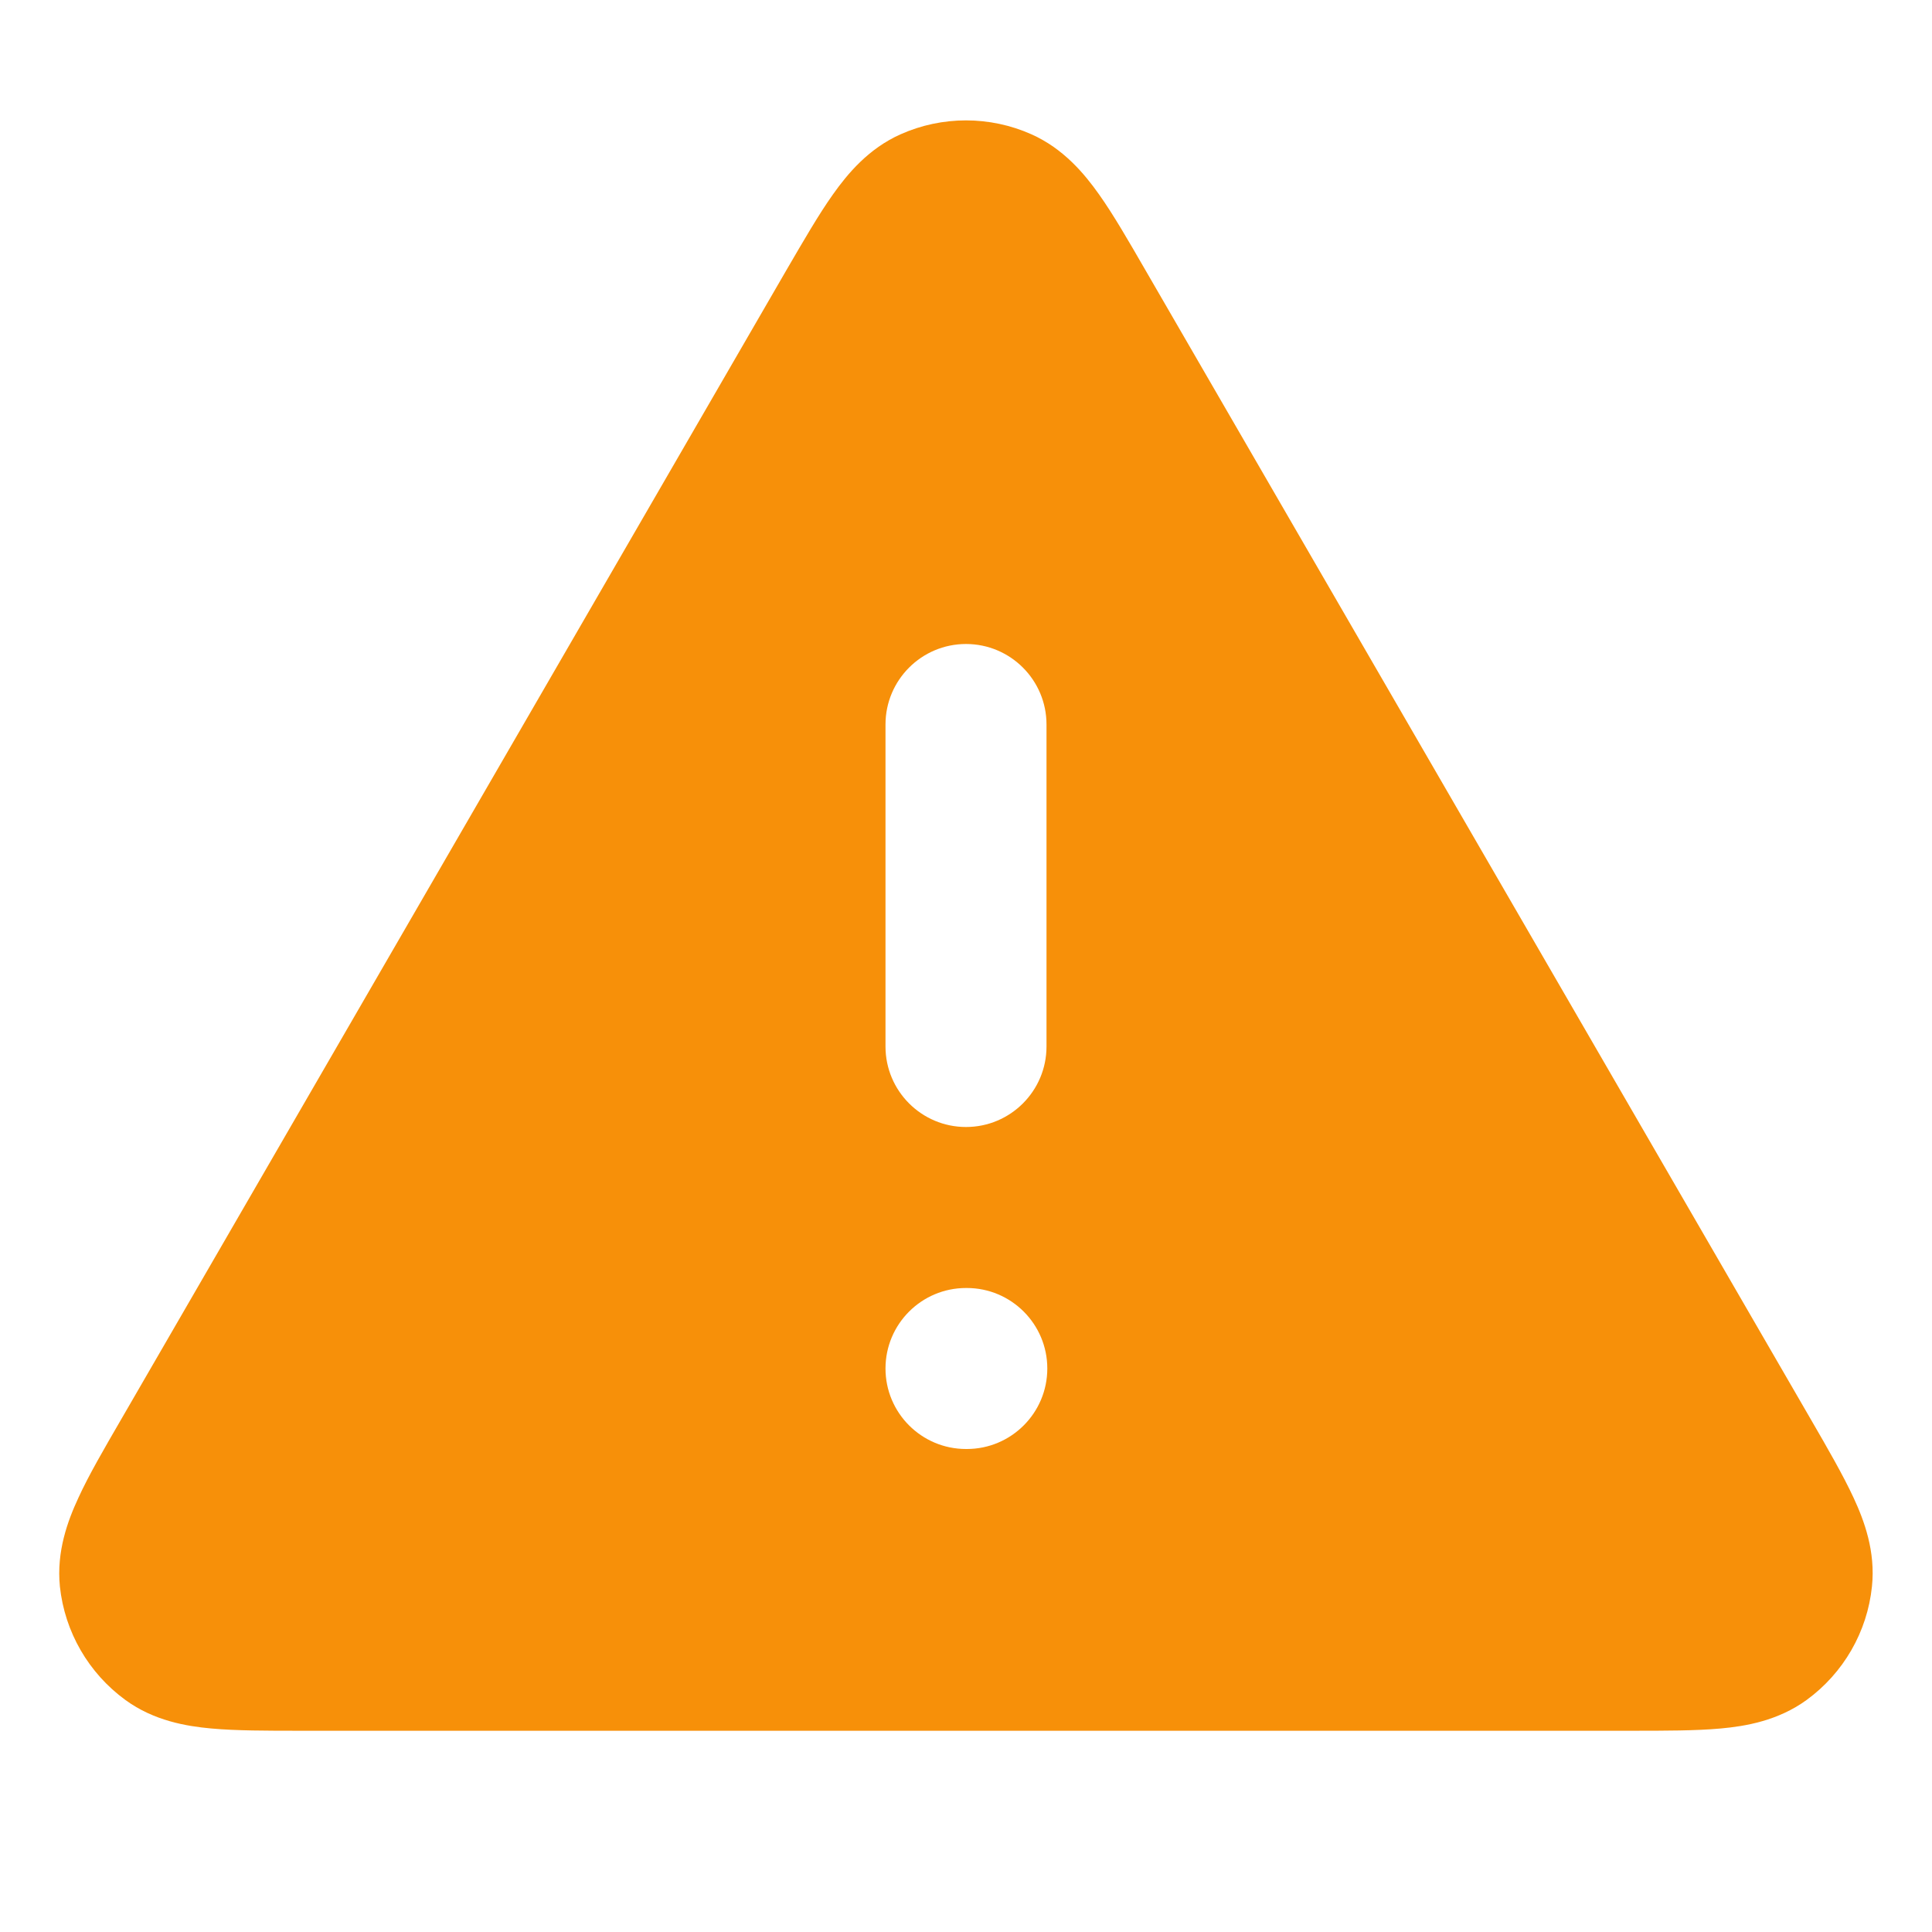 <svg width="12" height="12" viewBox="0 0 12 12" fill="none" xmlns="http://www.w3.org/2000/svg">
<path fill-rule="evenodd" clip-rule="evenodd" d="M6.406 0.834C6.148 0.719 5.852 0.719 5.594 0.834C5.394 0.923 5.264 1.08 5.174 1.207C5.085 1.332 4.99 1.497 4.885 1.677L0.752 8.817C0.647 8.998 0.551 9.163 0.487 9.303C0.421 9.445 0.35 9.636 0.372 9.854C0.402 10.136 0.55 10.392 0.779 10.559C0.956 10.688 1.157 10.722 1.313 10.736C1.467 10.75 1.657 10.75 1.866 10.75H10.133C10.343 10.75 10.533 10.75 10.687 10.736C10.842 10.722 11.043 10.688 11.221 10.559C11.45 10.392 11.598 10.136 11.627 9.854C11.65 9.636 11.579 9.445 11.513 9.303C11.448 9.163 11.353 8.998 11.248 8.817L7.114 1.677C7.01 1.497 6.915 1.332 6.826 1.207C6.736 1.08 6.606 0.923 6.406 0.834ZM6.5 4.5C6.5 4.224 6.276 4 6 4C5.724 4 5.5 4.224 5.5 4.5V6.5C5.5 6.776 5.724 7 6 7C6.276 7 6.5 6.776 6.5 6.5V4.5ZM6 8C5.724 8 5.5 8.224 5.5 8.5C5.5 8.776 5.724 9 6 9H6.005C6.281 9 6.505 8.776 6.505 8.5C6.505 8.224 6.281 8 6.005 8H6Z" fill="#F79009"/>
</svg>
